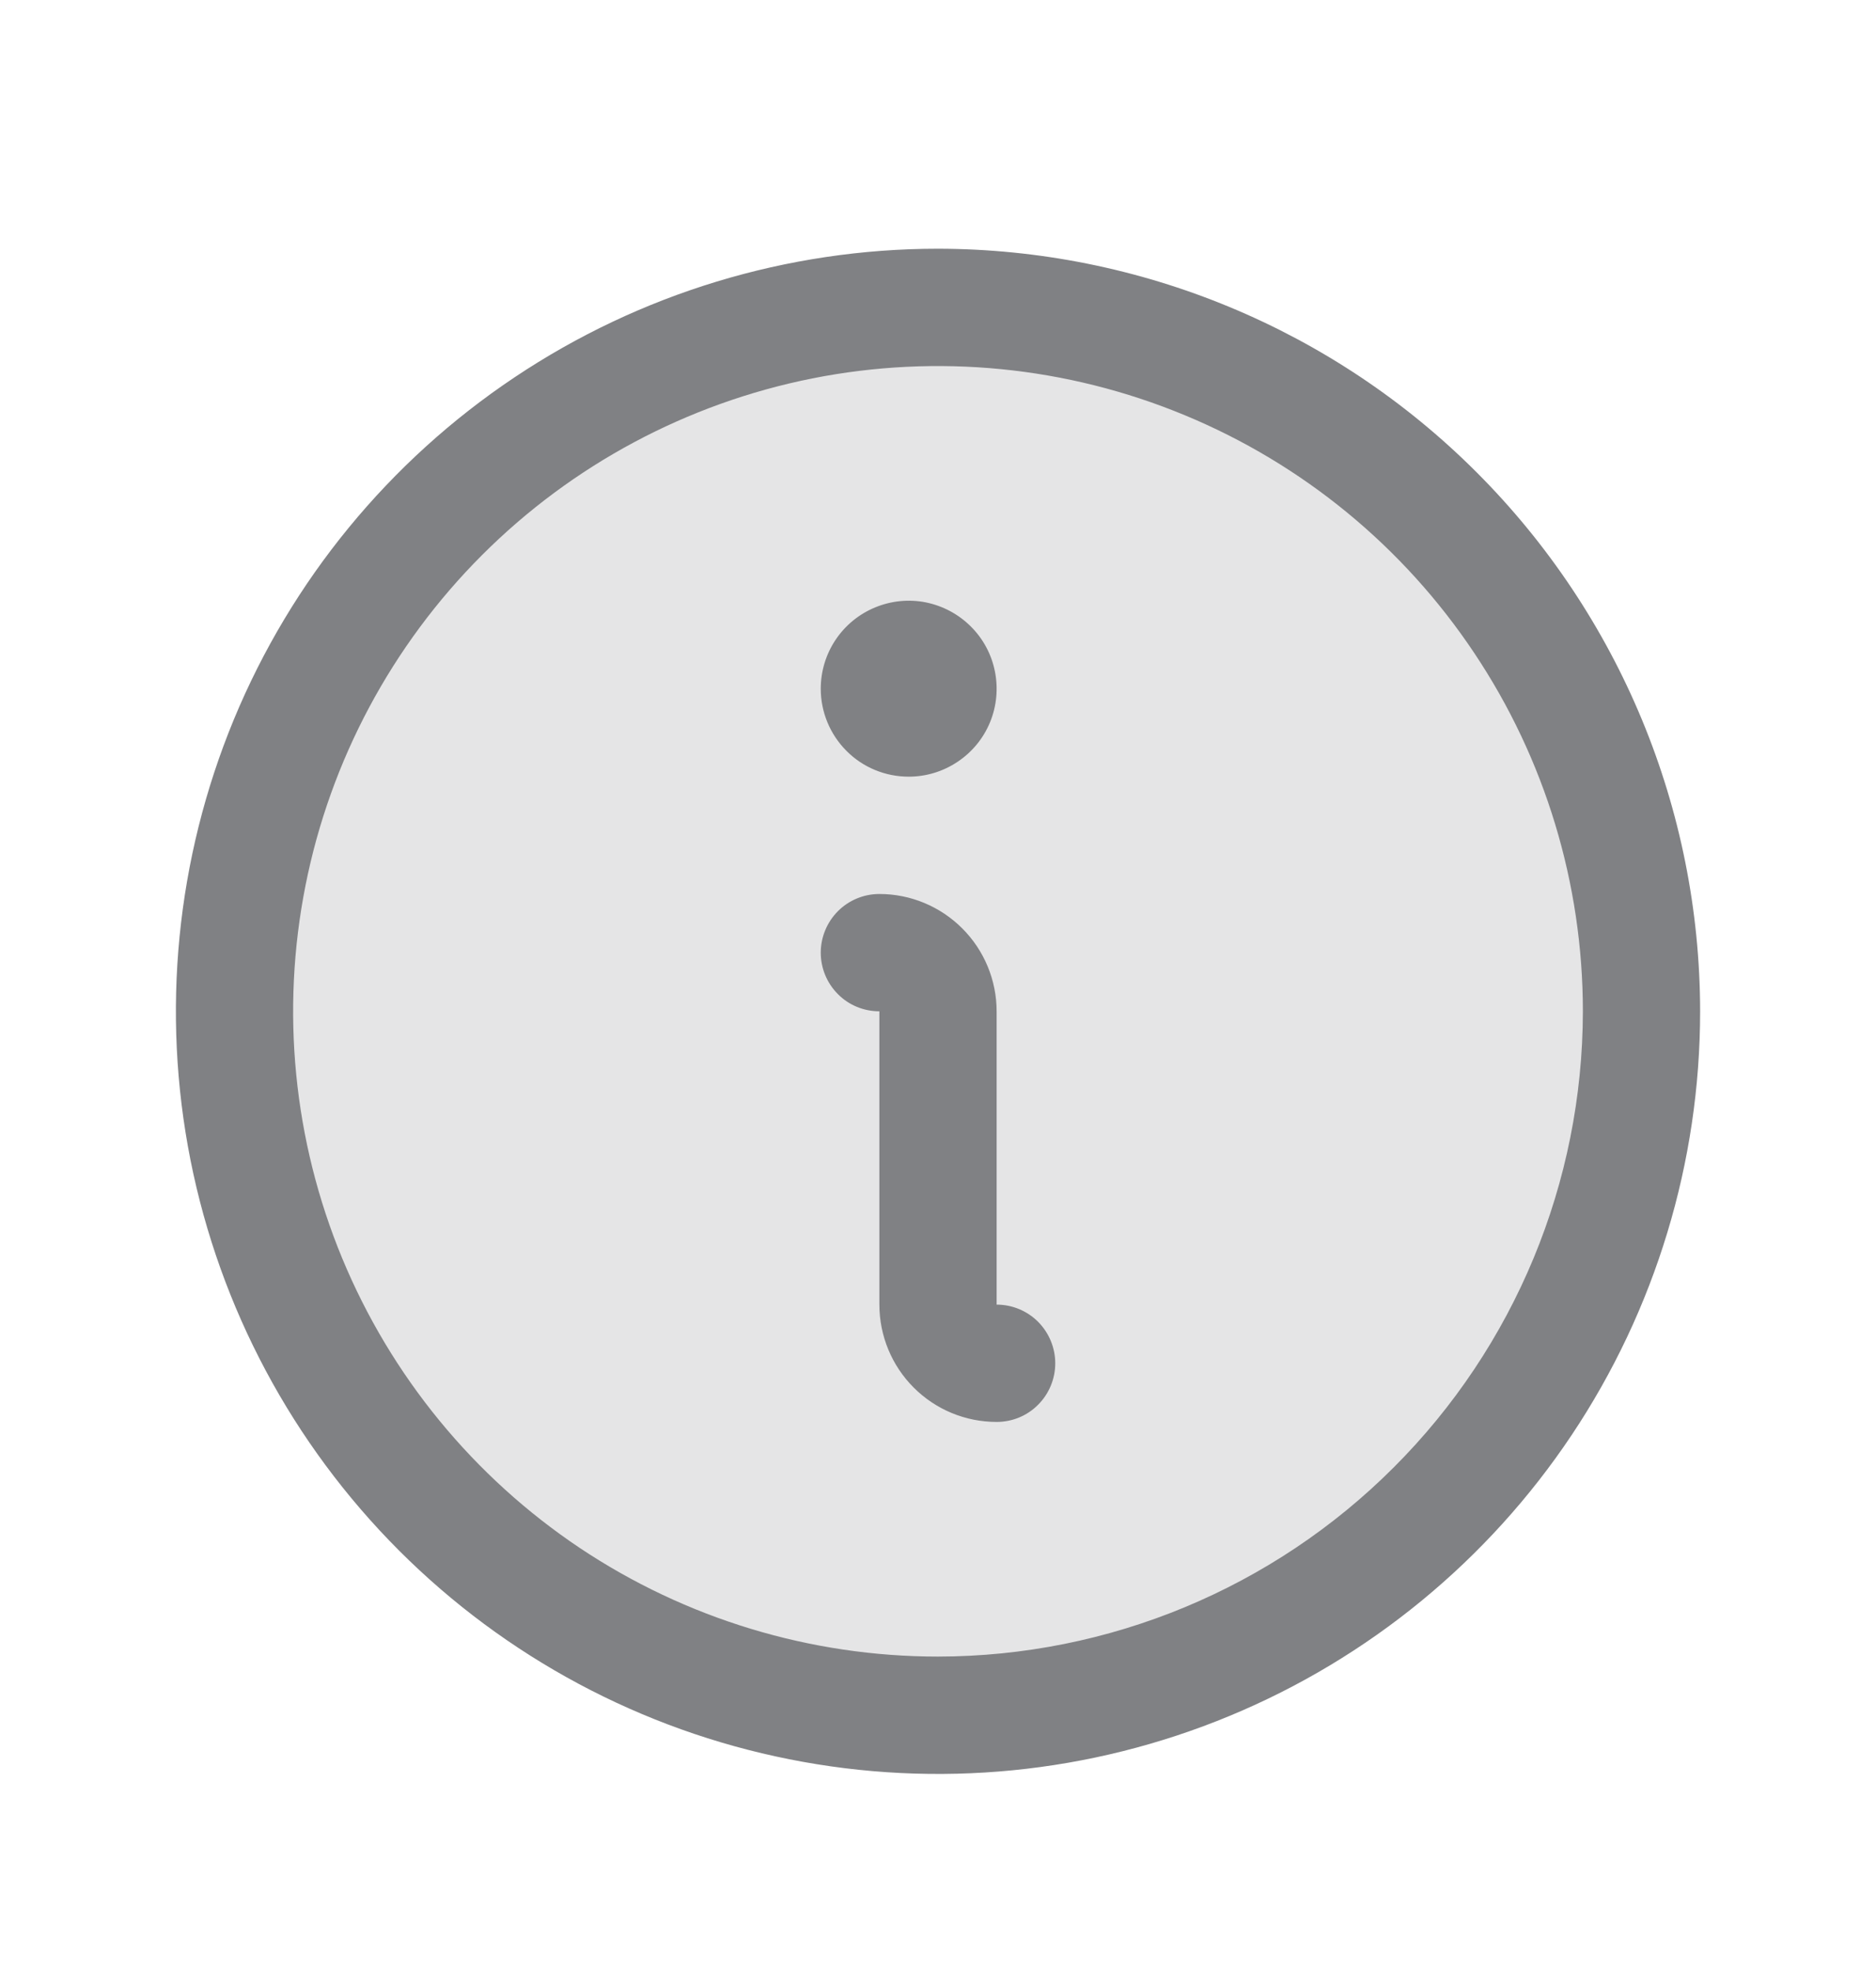 <svg xmlns="http://www.w3.org/2000/svg" width="20" height="21" viewBox="0 0 20 21" fill="none"><path opacity="0.2" d="M17.5 10.775C17.5 12.259 17.06 13.709 16.236 14.942C15.412 16.175 14.241 17.137 12.87 17.704C11.5 18.272 9.992 18.421 8.537 18.131C7.082 17.842 5.746 17.128 4.697 16.079C3.648 15.03 2.933 13.693 2.644 12.239C2.355 10.784 2.503 9.276 3.071 7.905C3.639 6.535 4.6 5.363 5.833 4.539C7.067 3.715 8.517 3.275 10 3.275C11.989 3.275 13.897 4.066 15.303 5.472C16.71 6.879 17.5 8.786 17.5 10.775Z" fill="#808184"></path><path d="M11.25 14.525C11.25 14.691 11.184 14.85 11.067 14.967C10.95 15.085 10.791 15.15 10.625 15.15C10.293 15.15 9.976 15.019 9.741 14.784C9.507 14.55 9.375 14.232 9.375 13.9V10.775C9.209 10.775 9.05 10.71 8.933 10.592C8.816 10.475 8.75 10.316 8.75 10.15C8.75 9.985 8.816 9.826 8.933 9.708C9.05 9.591 9.209 9.525 9.375 9.525C9.707 9.525 10.024 9.657 10.259 9.892C10.493 10.126 10.625 10.444 10.625 10.775V13.9C10.791 13.9 10.95 13.966 11.067 14.083C11.184 14.201 11.25 14.36 11.25 14.525ZM18.125 10.775C18.125 12.382 17.648 13.953 16.756 15.289C15.863 16.625 14.594 17.667 13.109 18.282C11.625 18.897 9.991 19.058 8.415 18.744C6.839 18.431 5.391 17.657 4.255 16.521C3.118 15.384 2.345 13.937 2.031 12.361C1.718 10.784 1.879 9.151 2.493 7.666C3.108 6.181 4.15 4.912 5.486 4.02C6.822 3.127 8.393 2.65 10 2.65C12.154 2.653 14.22 3.509 15.743 5.033C17.266 6.556 18.123 8.621 18.125 10.775ZM16.875 10.775C16.875 9.416 16.472 8.086 15.716 6.956C14.961 5.825 13.887 4.944 12.631 4.424C11.375 3.903 9.992 3.767 8.659 4.032C7.325 4.298 6.1 4.953 5.139 5.914C4.177 6.876 3.522 8.101 3.257 9.434C2.992 10.768 3.128 12.15 3.648 13.406C4.169 14.663 5.05 15.736 6.18 16.492C7.311 17.247 8.64 17.65 10 17.65C11.823 17.648 13.57 16.923 14.859 15.634C16.148 14.346 16.873 12.598 16.875 10.775ZM9.688 8.275C9.873 8.275 10.054 8.22 10.208 8.117C10.363 8.014 10.483 7.868 10.554 7.697C10.625 7.525 10.643 7.337 10.607 7.155C10.571 6.973 10.482 6.806 10.35 6.675C10.219 6.544 10.052 6.455 9.87 6.418C9.689 6.382 9.5 6.401 9.329 6.472C9.157 6.543 9.011 6.663 8.908 6.817C8.805 6.971 8.75 7.152 8.75 7.338C8.75 7.587 8.849 7.825 9.025 8.001C9.2 8.177 9.439 8.275 9.688 8.275Z" fill="#808184"></path></svg>